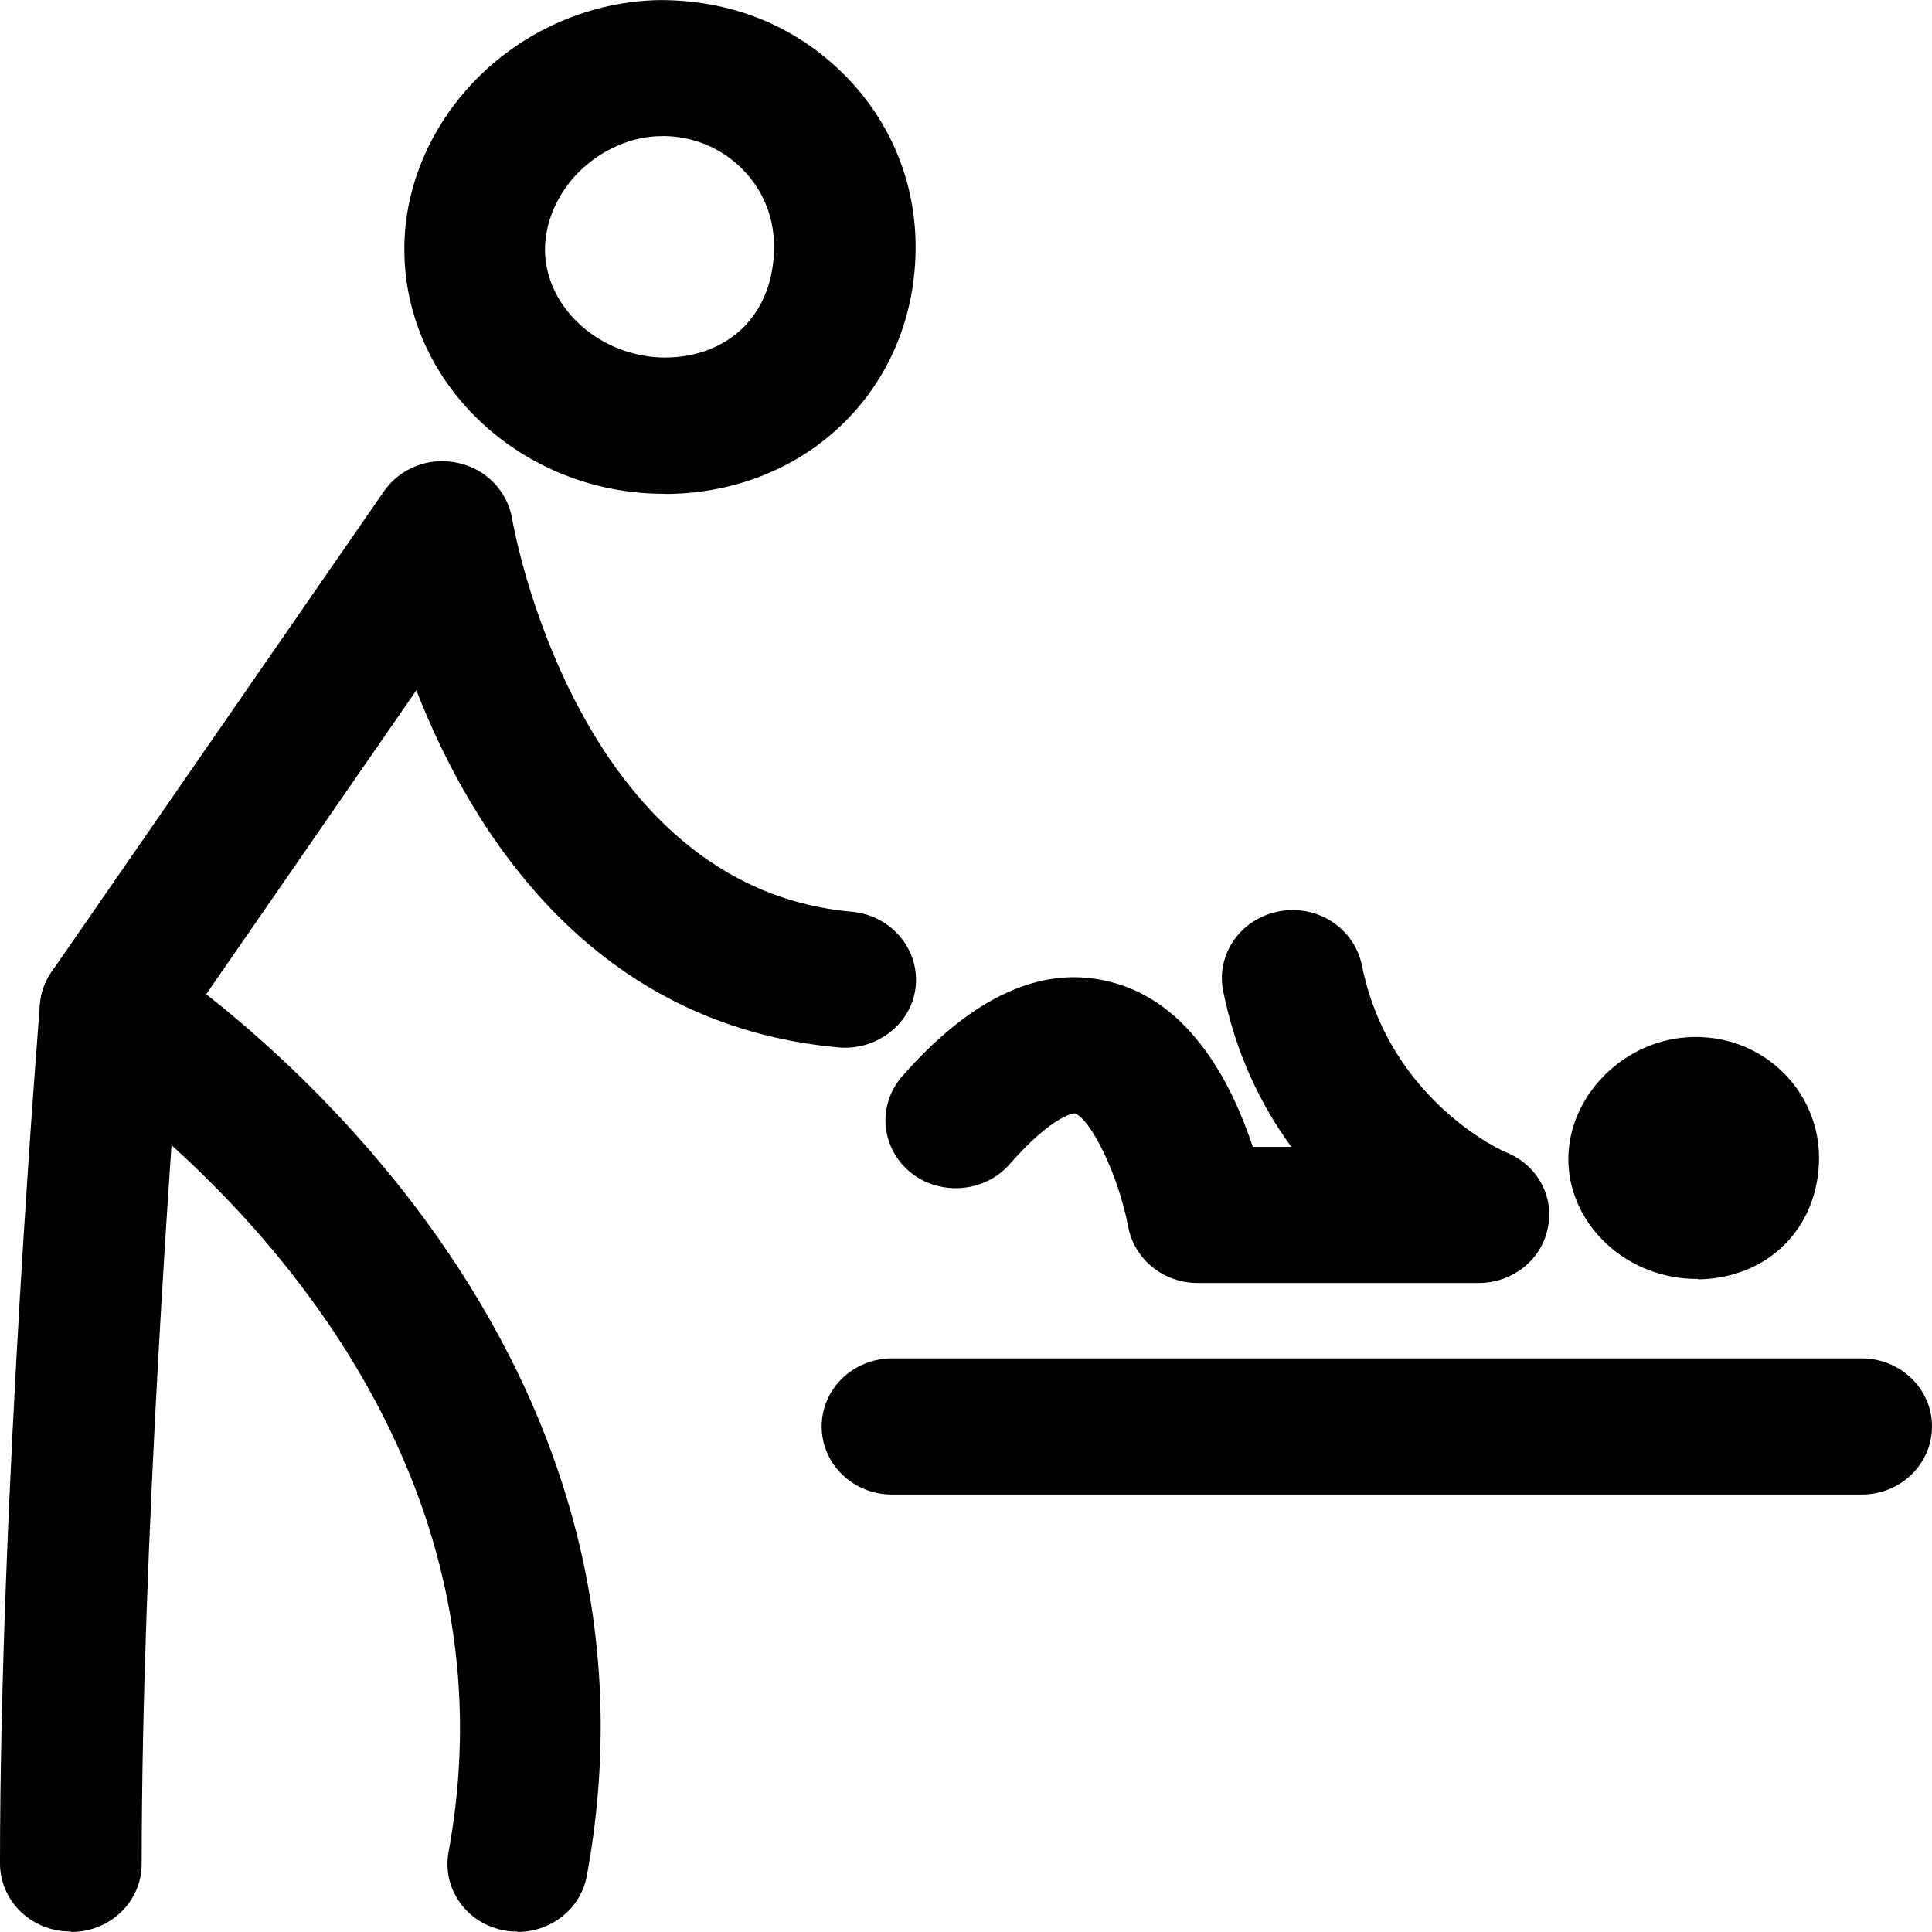 <svg fill="none" height="24" viewBox="0 0 24 24" width="24" xmlns="http://www.w3.org/2000/svg"><g fill="#000"><path d="m8.249 6.134c-1.741 0-3.184-1.325-3.225-2.965-.023-.801.31-1.601.911-2.204.602-.603 1.426-.953 2.267-.964.859 0 1.624.299 2.22.863.608.575.946 1.347.952 2.182.012 1.742-1.32 3.073-3.091 3.09zm-.012-4.443h-.018c-.374 0-.748.169-1.028.445-.275.276-.426.637-.421.987.018.722.701 1.314 1.49 1.319.818-.006 1.361-.564 1.355-1.387 0-.378-.152-.727-.426-.987-.257-.242-.596-.378-.958-.378z"/><path d="m21.096 15.887c-.865.011-1.589-.648-1.613-1.449-.023-.823.707-1.55 1.566-1.556.853-.011 1.542.66 1.548 1.494 0 .868-.625 1.505-1.507 1.517z"/><path d="m.876 23.994c-.485 0-.876-.378-.876-.846 0-4.533.491-10.616.497-10.678.012-.141.064-.282.146-.4l4.125-5.965c.199-.288.561-.434.917-.355.351.073.619.35.678.699.006.045.789 4.572 4.218 4.877.485.045.836.457.795.919s-.473.806-.952.767c-3.067-.271-4.563-2.672-5.252-4.437l-2.939 4.251c-.088 1.122-.473 6.343-.473 10.328 0 .468-.391.846-.876.846z"/><path d="m6.432 23.994c-.053 0-.105 0-.152-.011-.479-.079-.795-.519-.707-.981 1.087-5.942-4.452-9.607-4.691-9.759-.403-.259-.508-.784-.24-1.173.269-.389.812-.49 1.215-.231.275.175 6.73 4.42 5.433 11.462-.076.412-.444.699-.865.699z"/><path d="m23.124 18.566h-12.041c-.485 0-.876-.378-.876-.846 0-.468.392-.846.876-.846h12.041c.485 0 .876.378.876.846 0 .468-.391.846-.876.846z"/><path d="m14.88 15.938c-.426 0-.789-.293-.865-.699-.129-.676-.479-1.353-.666-1.409 0 0-.263.011-.806.631-.31.355-.865.4-1.233.102-.368-.299-.415-.834-.105-1.19.876-.998 1.747-1.398 2.6-1.173 1.005.259 1.513 1.308 1.758 2.047h.479c-.368-.502-.689-1.145-.847-1.934-.093-.457.216-.902.695-.992.473-.09.935.209 1.028.671.339 1.686 1.776 2.323 1.794 2.323.386.158.602.552.514.947-.082.395-.444.676-.859.676z"/></g></svg>